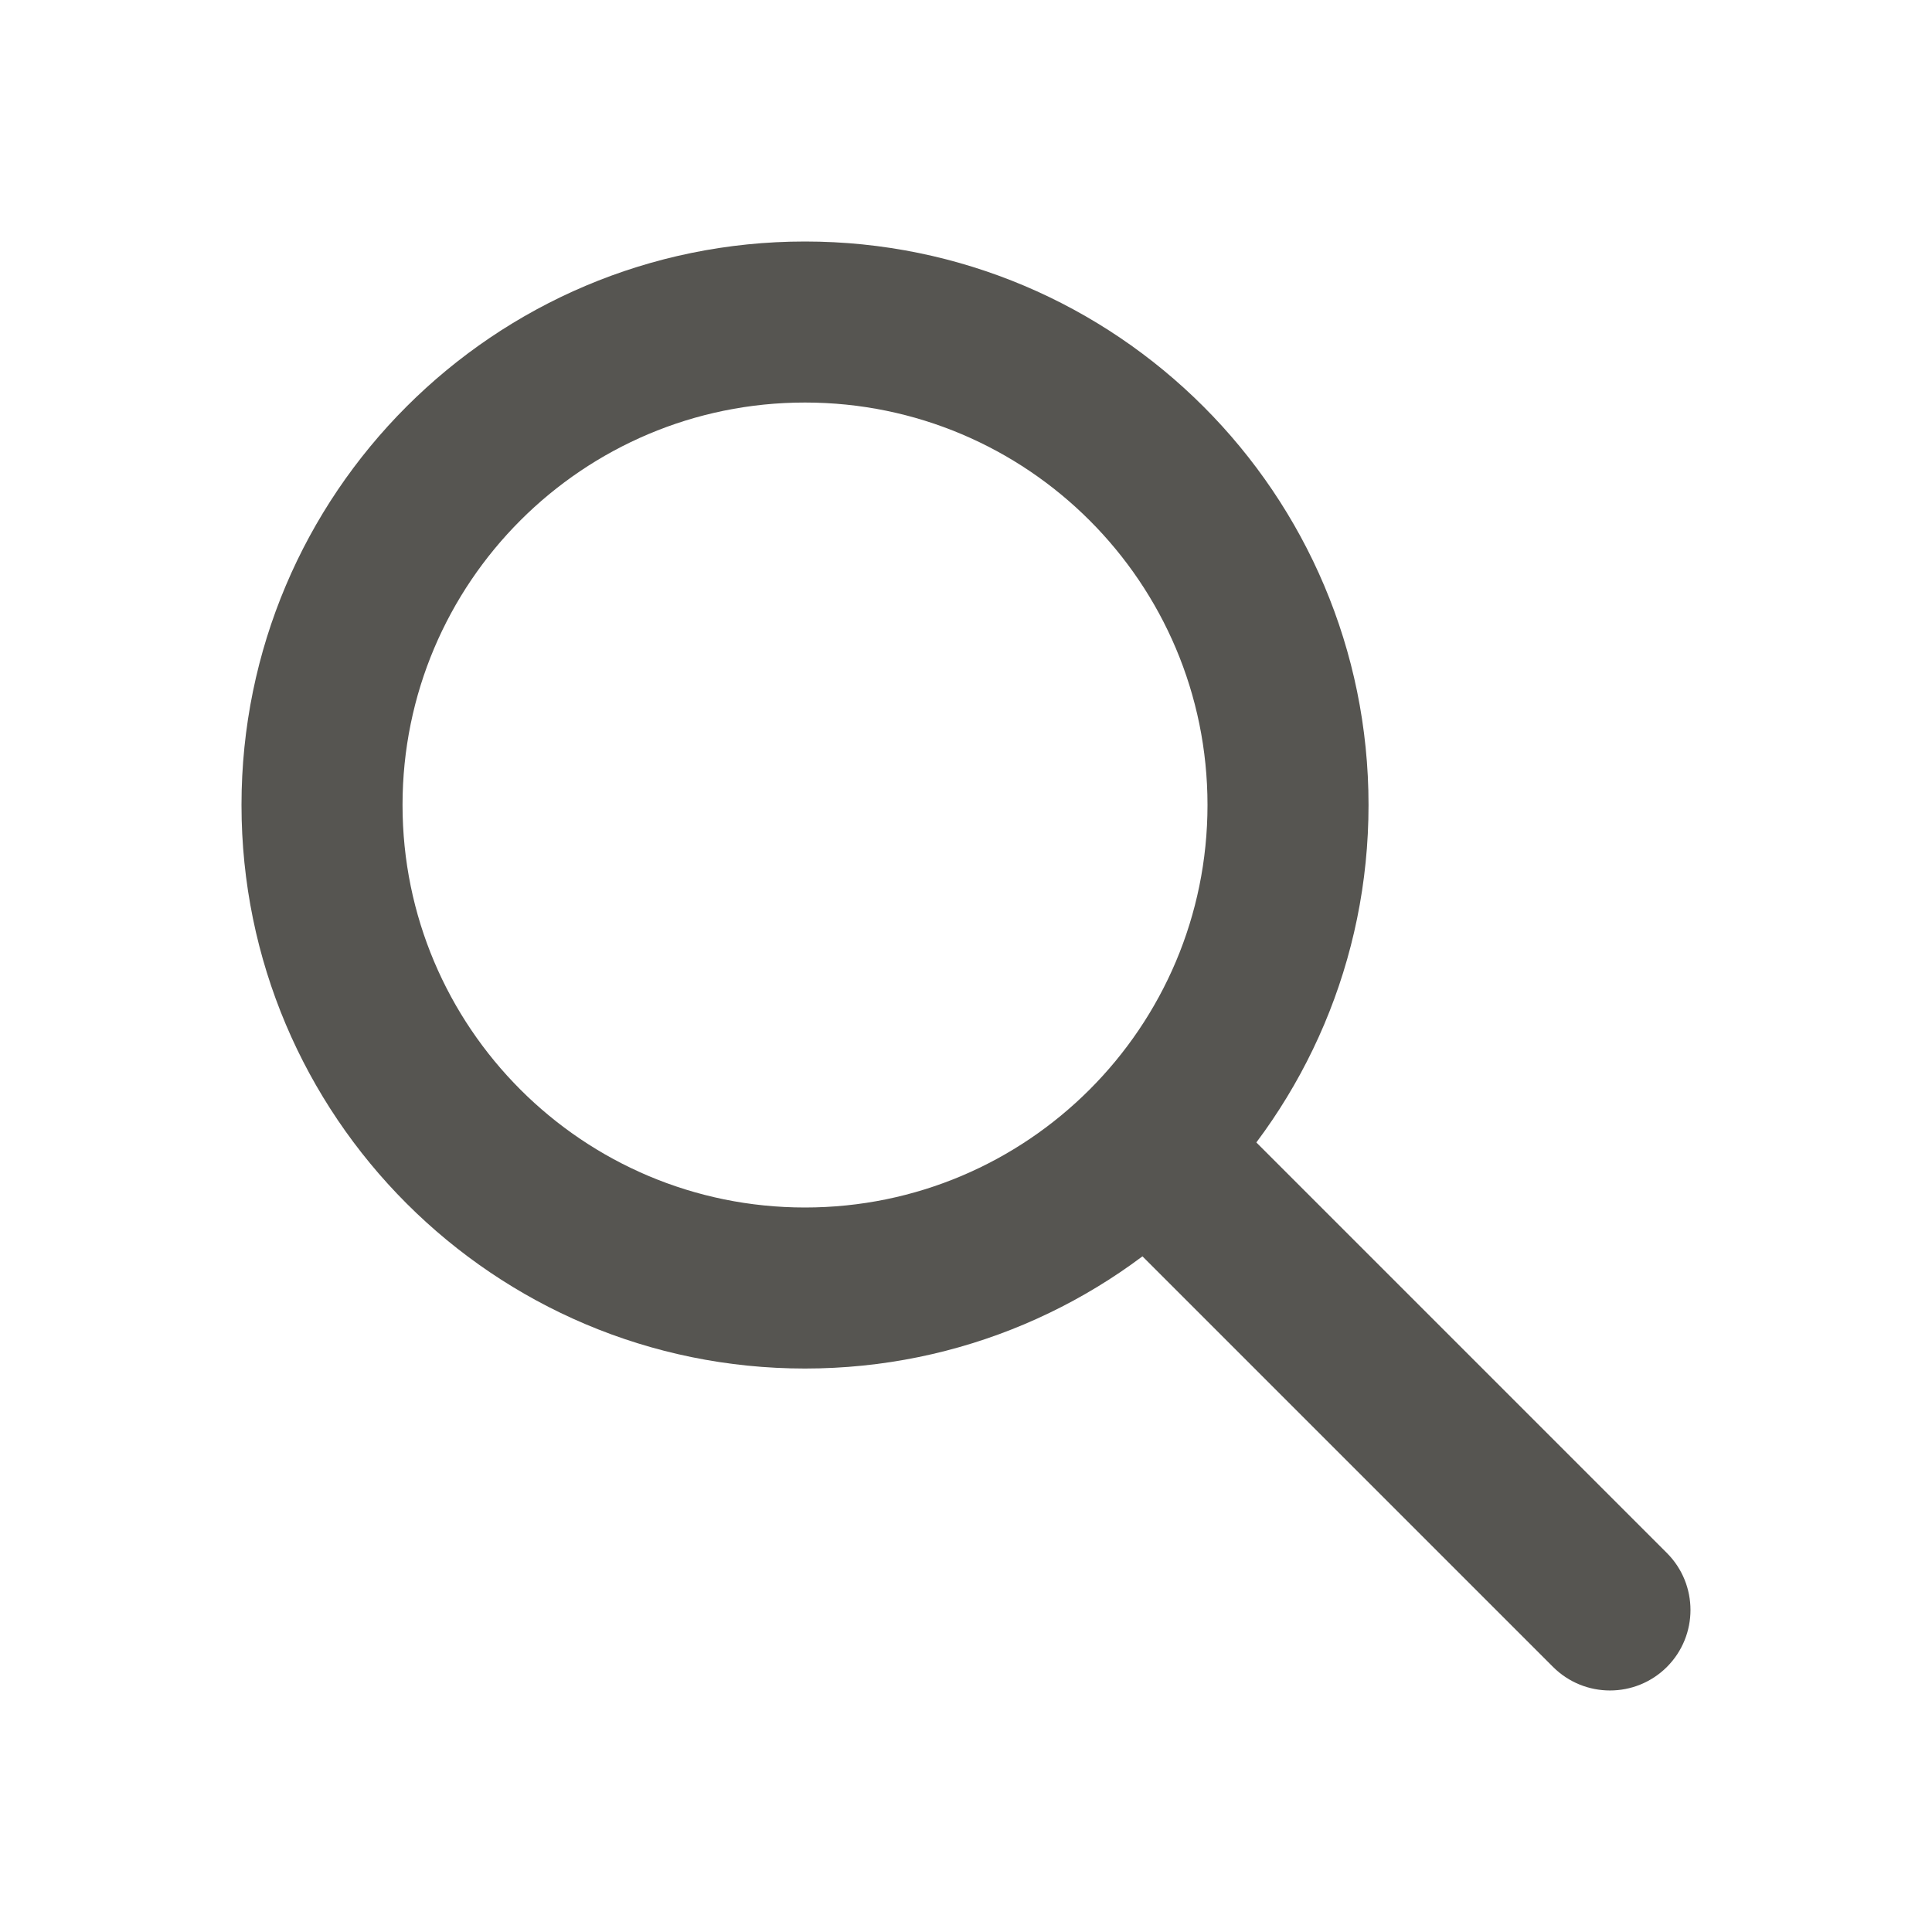 <svg width="20" height="20" viewBox="0 0 20 20" fill="none" xmlns="http://www.w3.org/2000/svg">
<path fill-rule="evenodd" clip-rule="evenodd" d="M11.494 11.494C11.819 11.169 12.347 11.169 12.673 11.494L17.256 16.077C17.581 16.403 17.581 16.93 17.256 17.256C16.93 17.581 16.403 17.581 16.077 17.256L11.494 12.673C11.169 12.347 11.169 11.819 11.494 11.494Z" fill="#565551"/>
<path fill-rule="evenodd" clip-rule="evenodd" d="M8.333 4.167C6.032 4.167 4.167 6.032 4.167 8.333C4.167 10.634 6.032 12.5 8.333 12.5C10.634 12.5 12.5 10.634 12.5 8.333C12.5 6.032 10.634 4.167 8.333 4.167ZM2.5 8.333C2.5 5.112 5.112 2.5 8.333 2.5C11.555 2.5 14.167 5.112 14.167 8.333C14.167 11.555 11.555 14.167 8.333 14.167C5.112 14.167 2.5 11.555 2.5 8.333Z" fill="#565551"/>
</svg>
